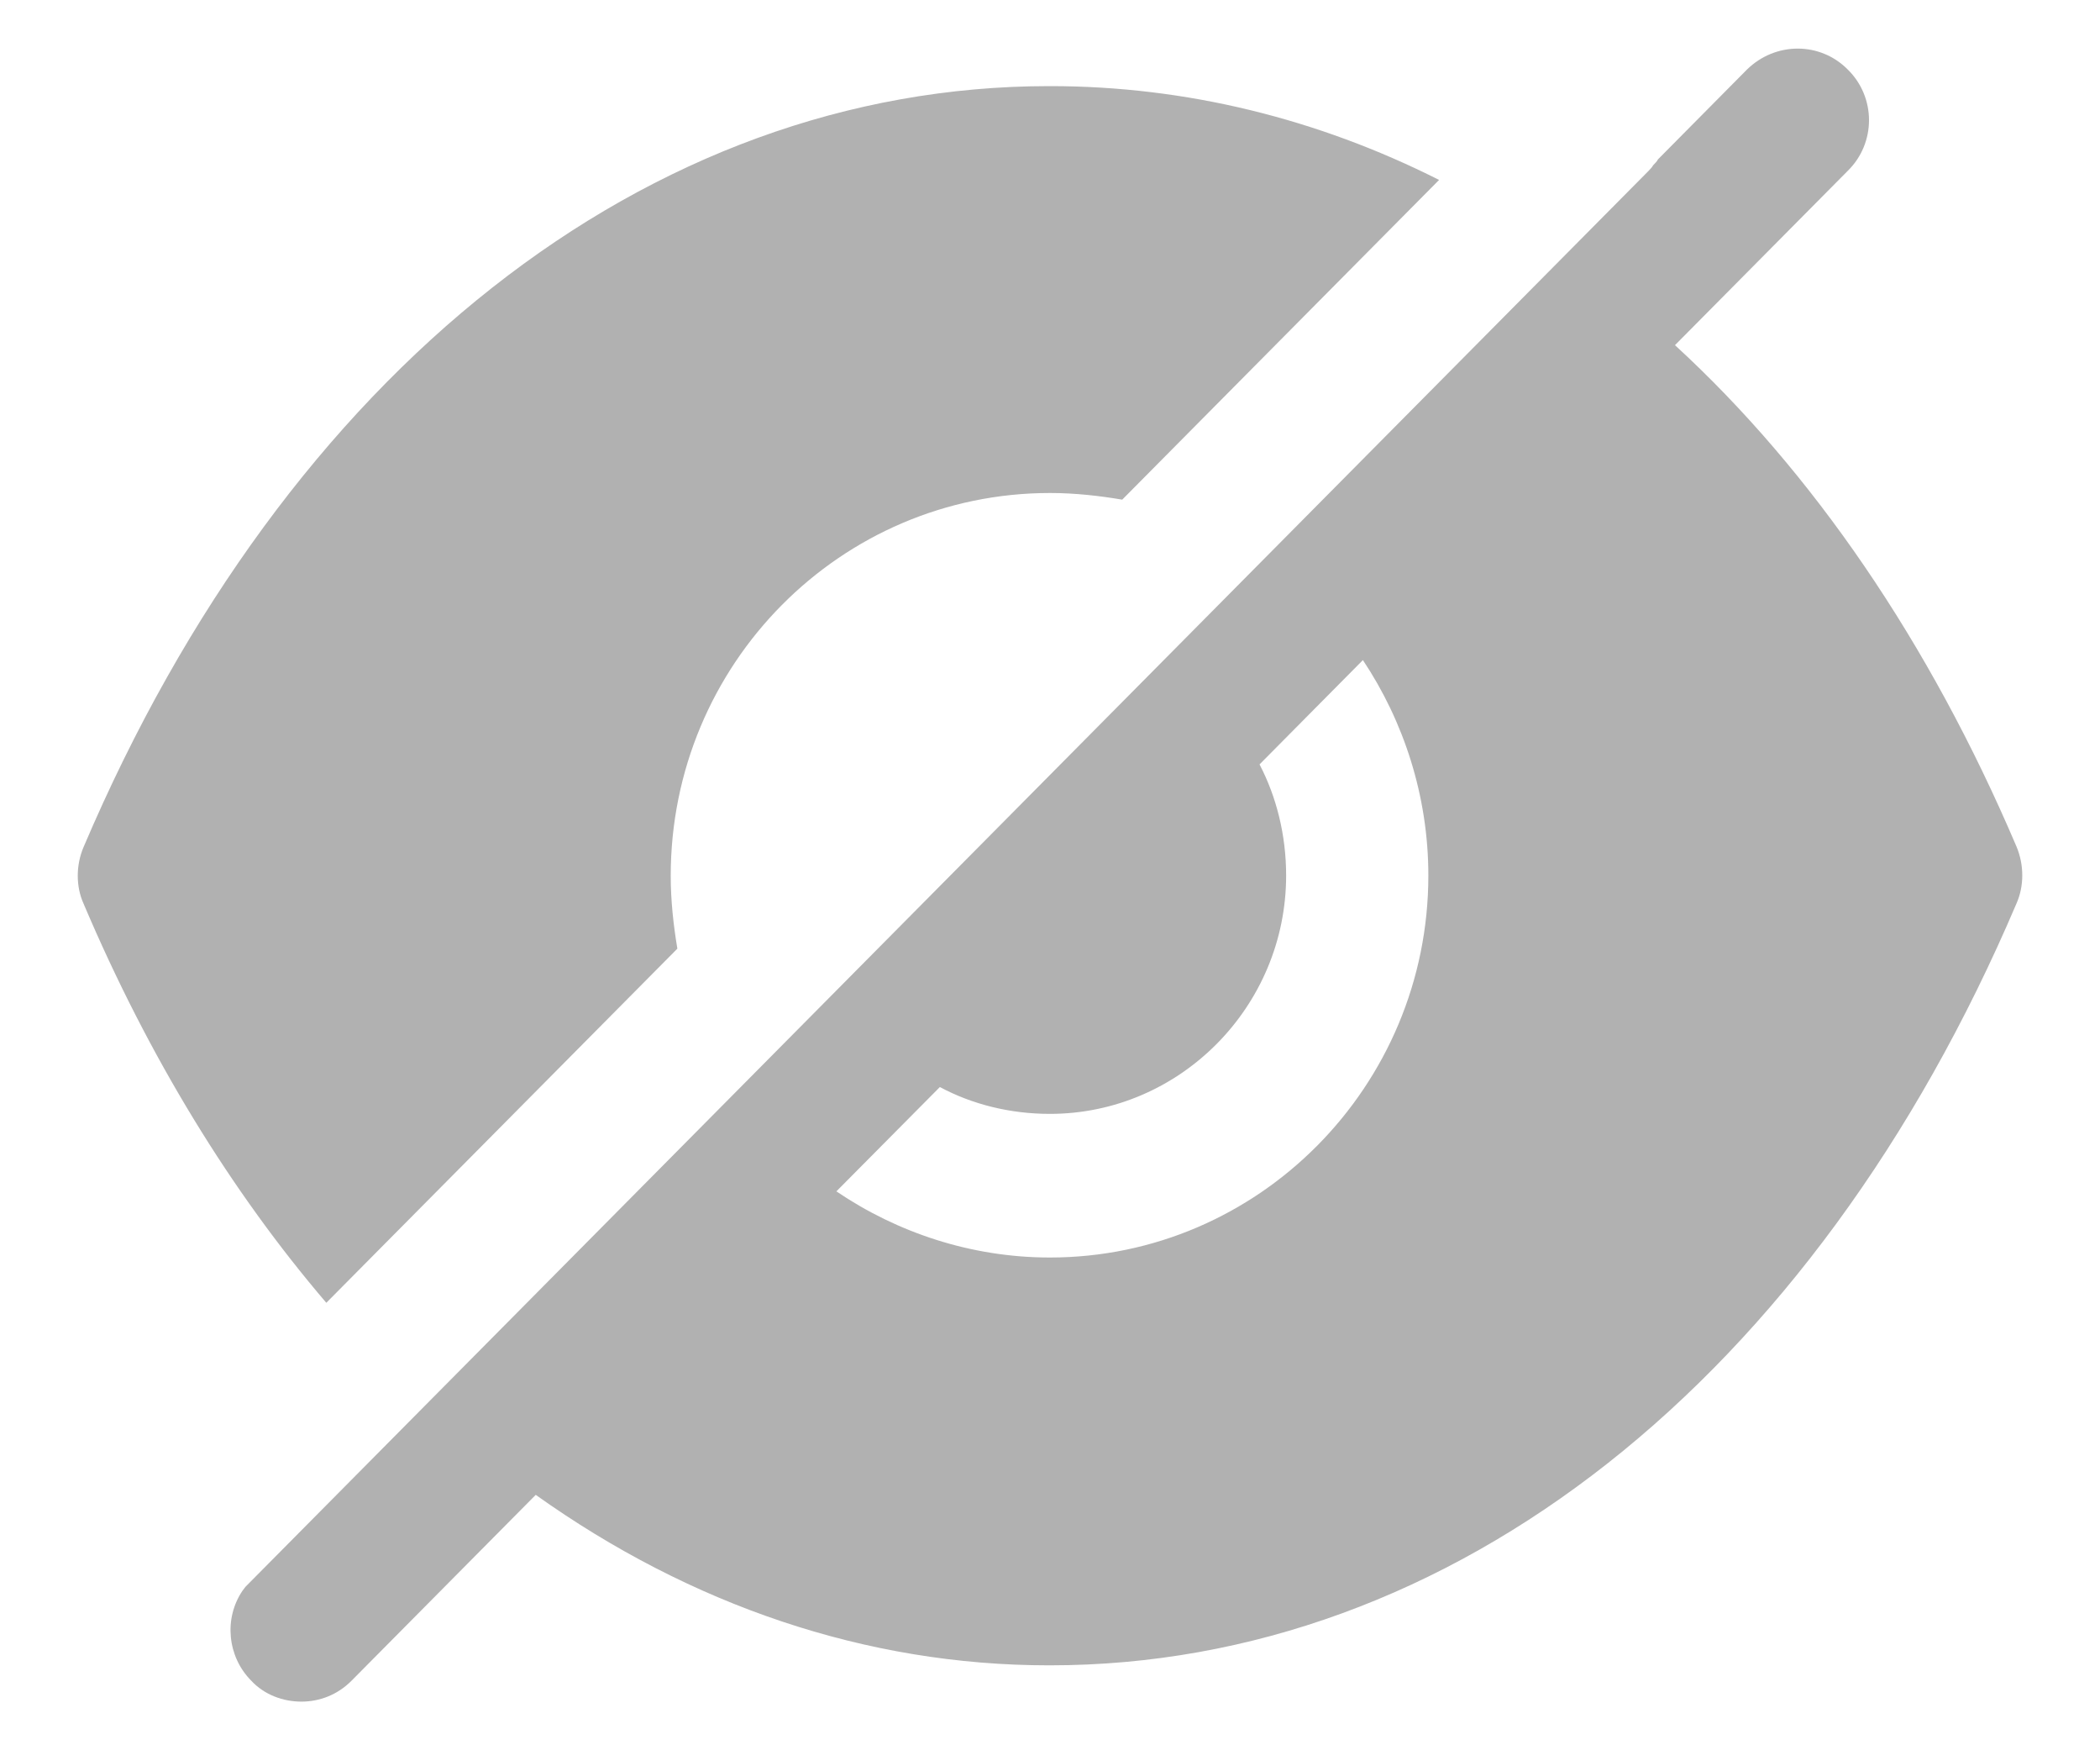 <svg width="18" height="15" viewBox="0 0 18 15" fill="none" xmlns="http://www.w3.org/2000/svg">
<path fill-rule="evenodd" clip-rule="evenodd" d="M7.169 10.21C7.69 10.563 8.324 10.777 8.999 10.777C10.788 10.777 12.243 9.308 12.243 7.503C12.243 6.822 12.032 6.182 11.682 5.657L10.796 6.551C10.942 6.83 11.024 7.159 11.024 7.503C11.024 8.627 10.113 9.546 8.999 9.546C8.657 9.546 8.332 9.464 8.056 9.316L7.169 10.21ZM14.357 2.958C15.536 4.041 16.537 5.501 17.285 7.257C17.35 7.413 17.35 7.593 17.285 7.741C15.545 11.827 12.447 14.272 8.999 14.272H8.991C7.422 14.272 5.917 13.755 4.592 12.811L3.014 14.403C2.892 14.526 2.738 14.583 2.583 14.583C2.429 14.583 2.266 14.526 2.153 14.403C1.949 14.198 1.917 13.87 2.079 13.632L2.104 13.599L14.13 1.465C14.146 1.448 14.162 1.432 14.17 1.416L14.17 1.416C14.187 1.399 14.203 1.383 14.211 1.366L14.975 0.595C15.219 0.357 15.601 0.357 15.837 0.595C16.081 0.833 16.081 1.227 15.837 1.465L14.357 2.958ZM5.749 7.506C5.749 7.72 5.773 7.933 5.806 8.13L2.797 11.165C1.984 10.214 1.277 9.065 0.716 7.744C0.65 7.597 0.65 7.416 0.716 7.26C2.456 3.174 5.554 0.738 8.993 0.738H9.001C10.164 0.738 11.294 1.017 12.335 1.542L9.619 4.282C9.424 4.249 9.213 4.225 9.001 4.225C7.204 4.225 5.749 5.693 5.749 7.506Z" fill="#B1B1B1"/>
</svg>
